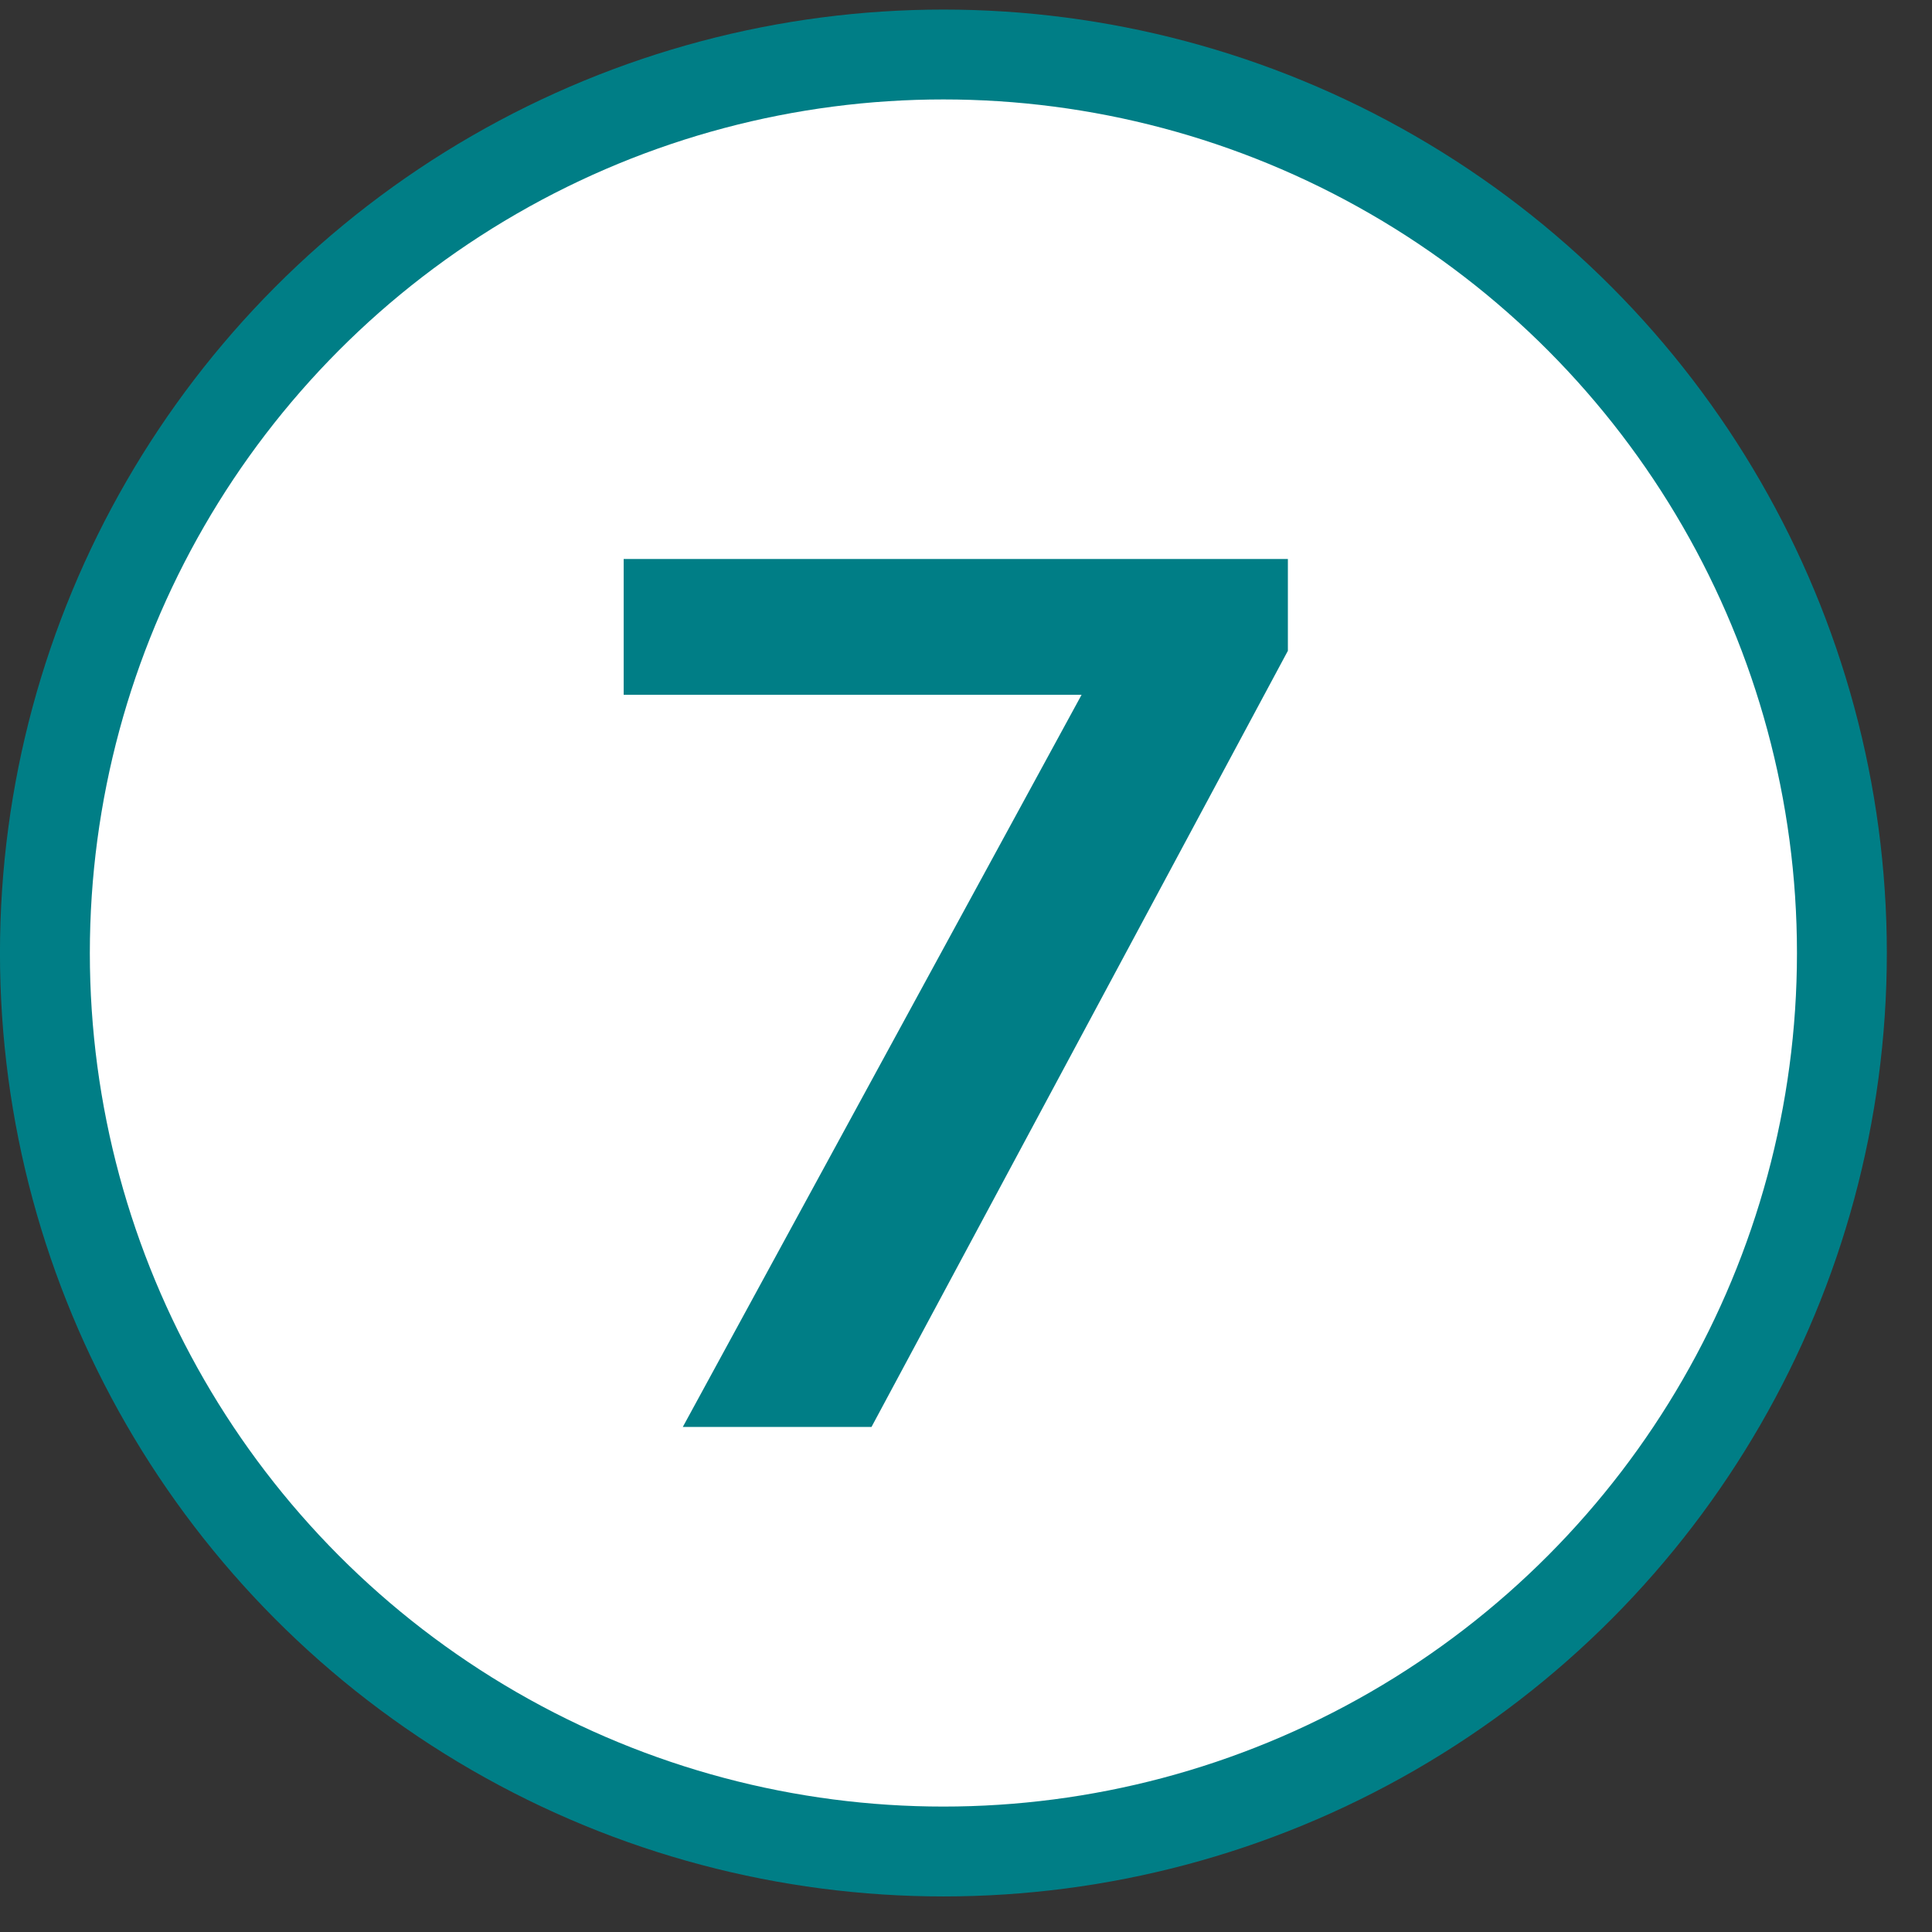 <svg width="33" height="33" viewBox="0 0 33 33" fill="none" xmlns="http://www.w3.org/2000/svg">
<rect x="0" y="0" width="33" height="33" fill="#333333" stroke="none"/>
<circle cx="16.114" cy="16.278" r="15.347" fill="white" stroke="#007E86" stroke-width="1.535"/>
<path d="M21.998 9.548V11.116L14.886 24.373H11.663L18.474 11.868H10.653V9.548H21.998Z" fill="#007E86"/>
</svg>
